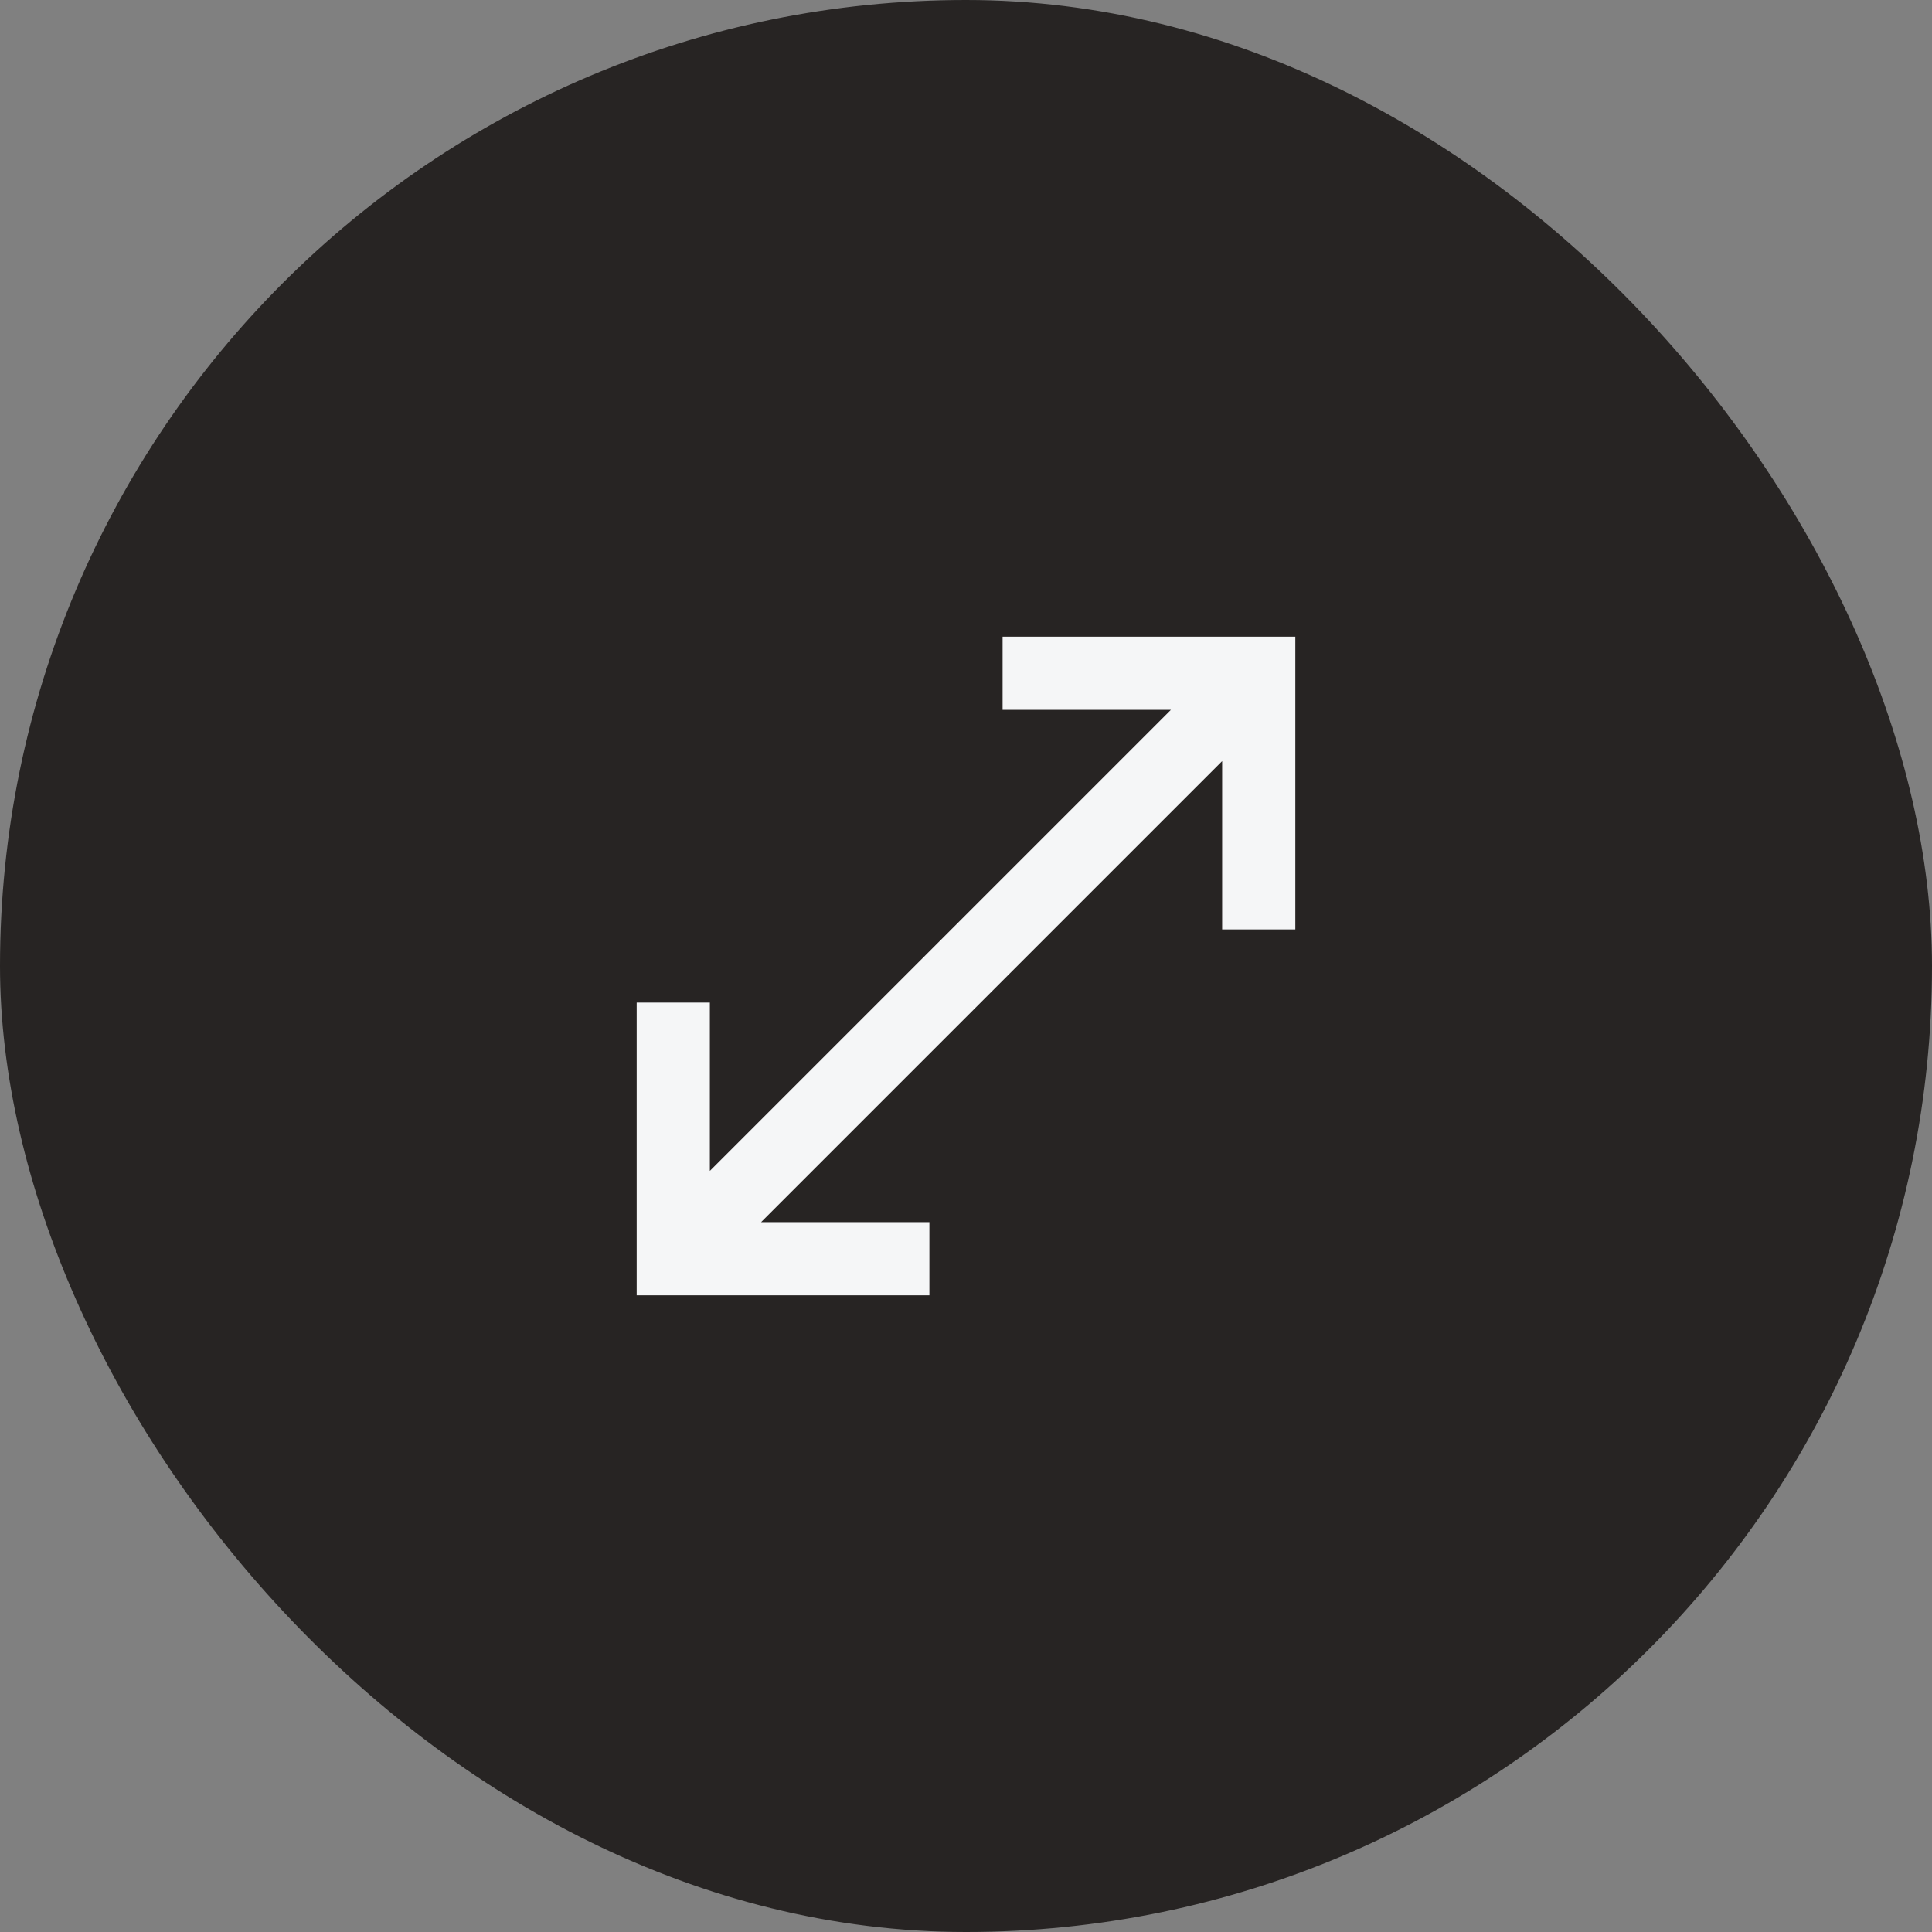 <svg width="55" height="55" viewBox="0 0 55 55" fill="none" xmlns="http://www.w3.org/2000/svg">
<rect x="0" y="0" width="55" height="55" fill="#808080" stroke="none"/>
<rect width="55" height="55" rx="27.5" fill="#272423"/>
<mask id="mask0_51_586" style="mask-type:alpha" maskUnits="userSpaceOnUse" x="15" y="15" width="25" height="25">
<rect x="15" y="15" width="25" height="25" fill="#D9D9D9"/>
</mask>
<g mask="url(#mask0_51_586)">
<path d="M18.125 36.875V28.542H20.208V33.333L33.333 20.208H28.542V18.125H36.875V26.458H34.792V21.667L21.667 34.792H26.458V36.875H18.125Z" fill="#F5F6F7"/>
</g>
</svg>
